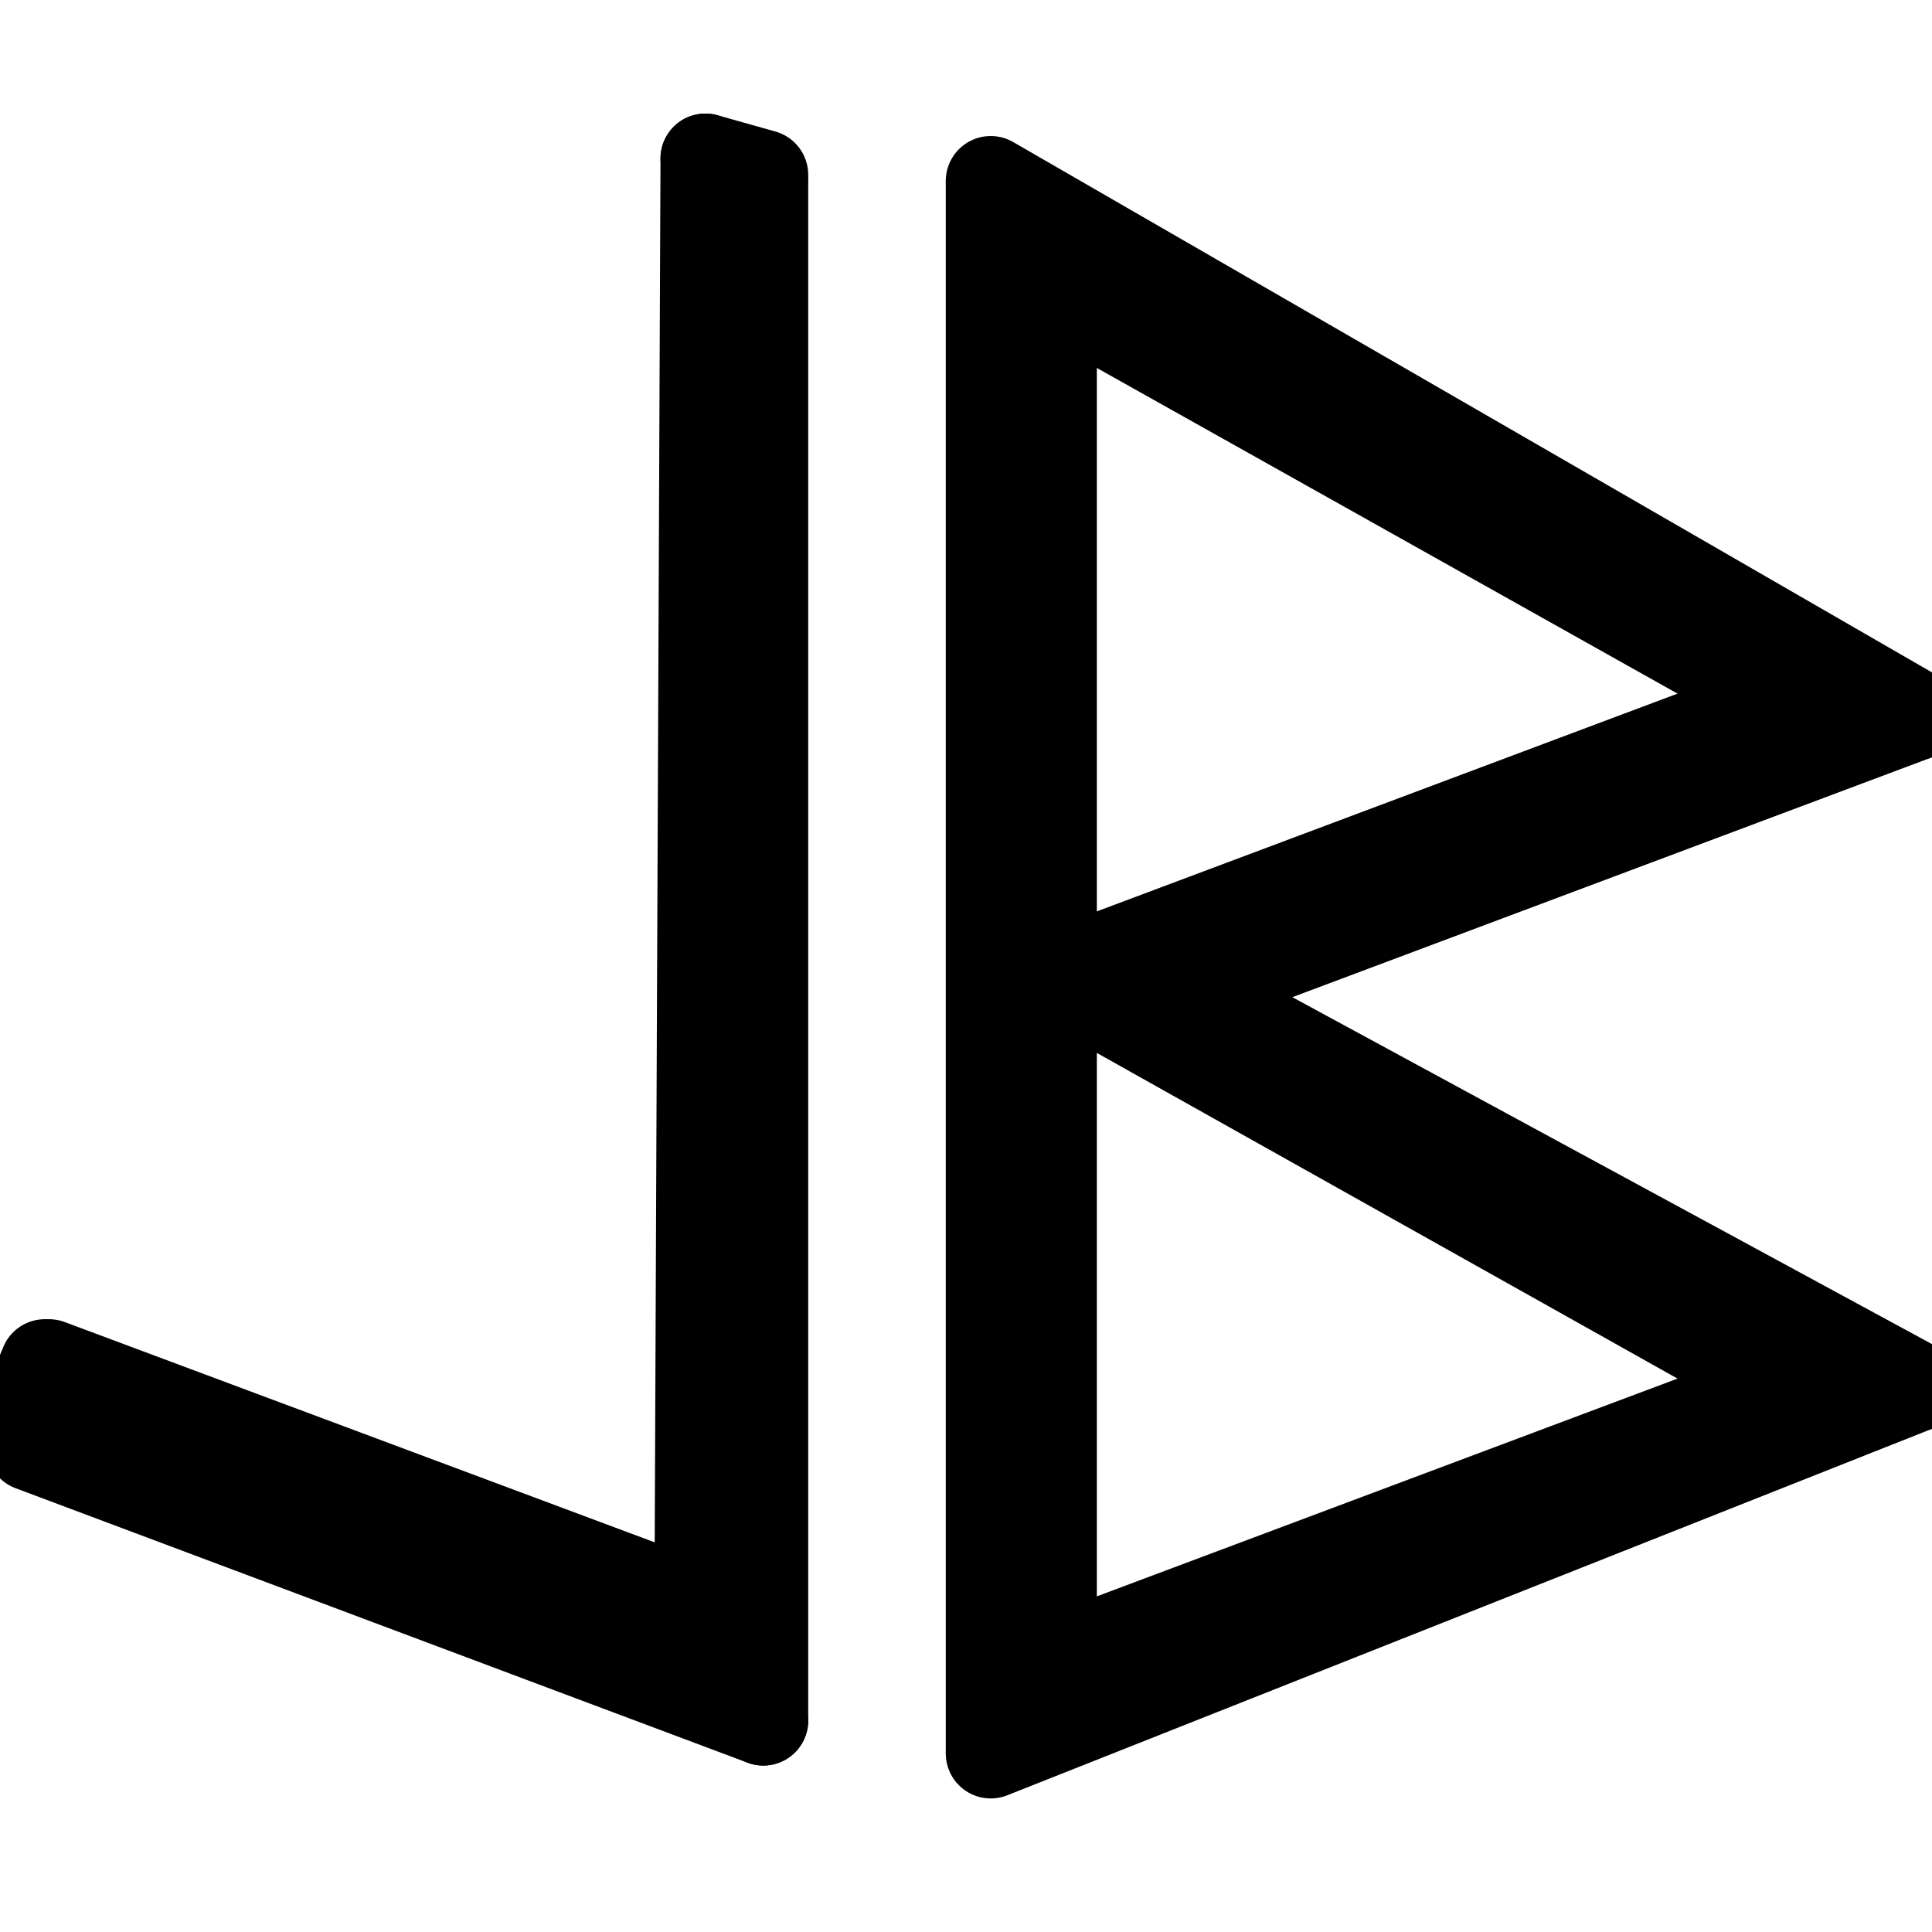 <?xml version="1.0" encoding="UTF-8"?>
<!DOCTYPE svg PUBLIC "-//W3C//DTD SVG 1.1//EN" "http://www.w3.org/Graphics/SVG/1.1/DTD/svg11.dtd">
<svg version="1.1" xmlns="http://www.w3.org/2000/svg" xmlns:xlink="http://www.w3.org/1999/xlink" x="0" y="0" width="430" height="430" viewBox="0, 0, 430, 430">
  <g id="Background">
    <rect x="0" y="0" width="430" height="430" fill="#000000" fill-opacity="0"/>
  </g>
  <g id="Layer_1">
    <g>
      <path d="M397.027,308.636 L234.121,369.726" fill-opacity="0" stroke="#000000" stroke-width="20" stroke-linecap="round"/>
      <path d="M234.121,369.726 L234.121,64.822" fill-opacity="0" stroke="#000000" stroke-width="20" stroke-linecap="round"/>
      <path d="M397.027,156.184 L234.121,217.274" fill-opacity="0" stroke="#000000" stroke-width="20"/>
      <path d="M397.027,308.636 L234.121,217.274" fill-opacity="0" stroke="#000000" stroke-width="20" stroke-linecap="round"/>
      <path d="M397.027,156.184 L234.121,64.822" fill-opacity="0" stroke="#000000" stroke-width="20" stroke-linecap="round"/>
      <path d="M426.5,159.184 L220.5,40.274" fill-opacity="0" stroke="#000000" stroke-width="20" stroke-linecap="round"/>
      <path d="M426.5,159.184 L263.594,220.274" fill-opacity="0" stroke="#000000" stroke-width="20"/>
      <path d="M426.5,308.636 L263.594,220.274" fill-opacity="0" stroke="#000000" stroke-width="20" stroke-linecap="round"/>
      <path d="M426.5,308.636 L220.5,390.274" fill-opacity="0" stroke="#000000" stroke-width="20" stroke-linecap="round"/>
      <path d="M220.5,40.274 L220.5,390.274" fill-opacity="0" stroke="#000000" stroke-width="20"/>
    </g>
    <g>
      <path d="M6.973,321.862 L169.879,382.952" fill-opacity="0" stroke="#000000" stroke-width="20" stroke-linecap="round"/>
      <path d="M169.879,382.952 L169.879,40.274" fill-opacity="0" stroke="#000000" stroke-width="20" stroke-linecap="round"/>
      <path d="M10.914,303.615 L147.5,354.615" fill-opacity="0" stroke="#000000" stroke-width="20" stroke-linecap="round"/>
      <path d="M155.615,367.726 L157.006,35.279" fill-opacity="0" stroke="#000000" stroke-width="20" stroke-linecap="round"/>
      <path d="M157.006,35.279 L169.879,38.903" fill-opacity="0" stroke="#000000" stroke-width="20" stroke-linecap="round"/>
      <path d="M9.973,303.615 L3.5,319.22" fill-opacity="0" stroke="#000000" stroke-width="20" stroke-linecap="round"/>
    </g>
  </g>
</svg>
